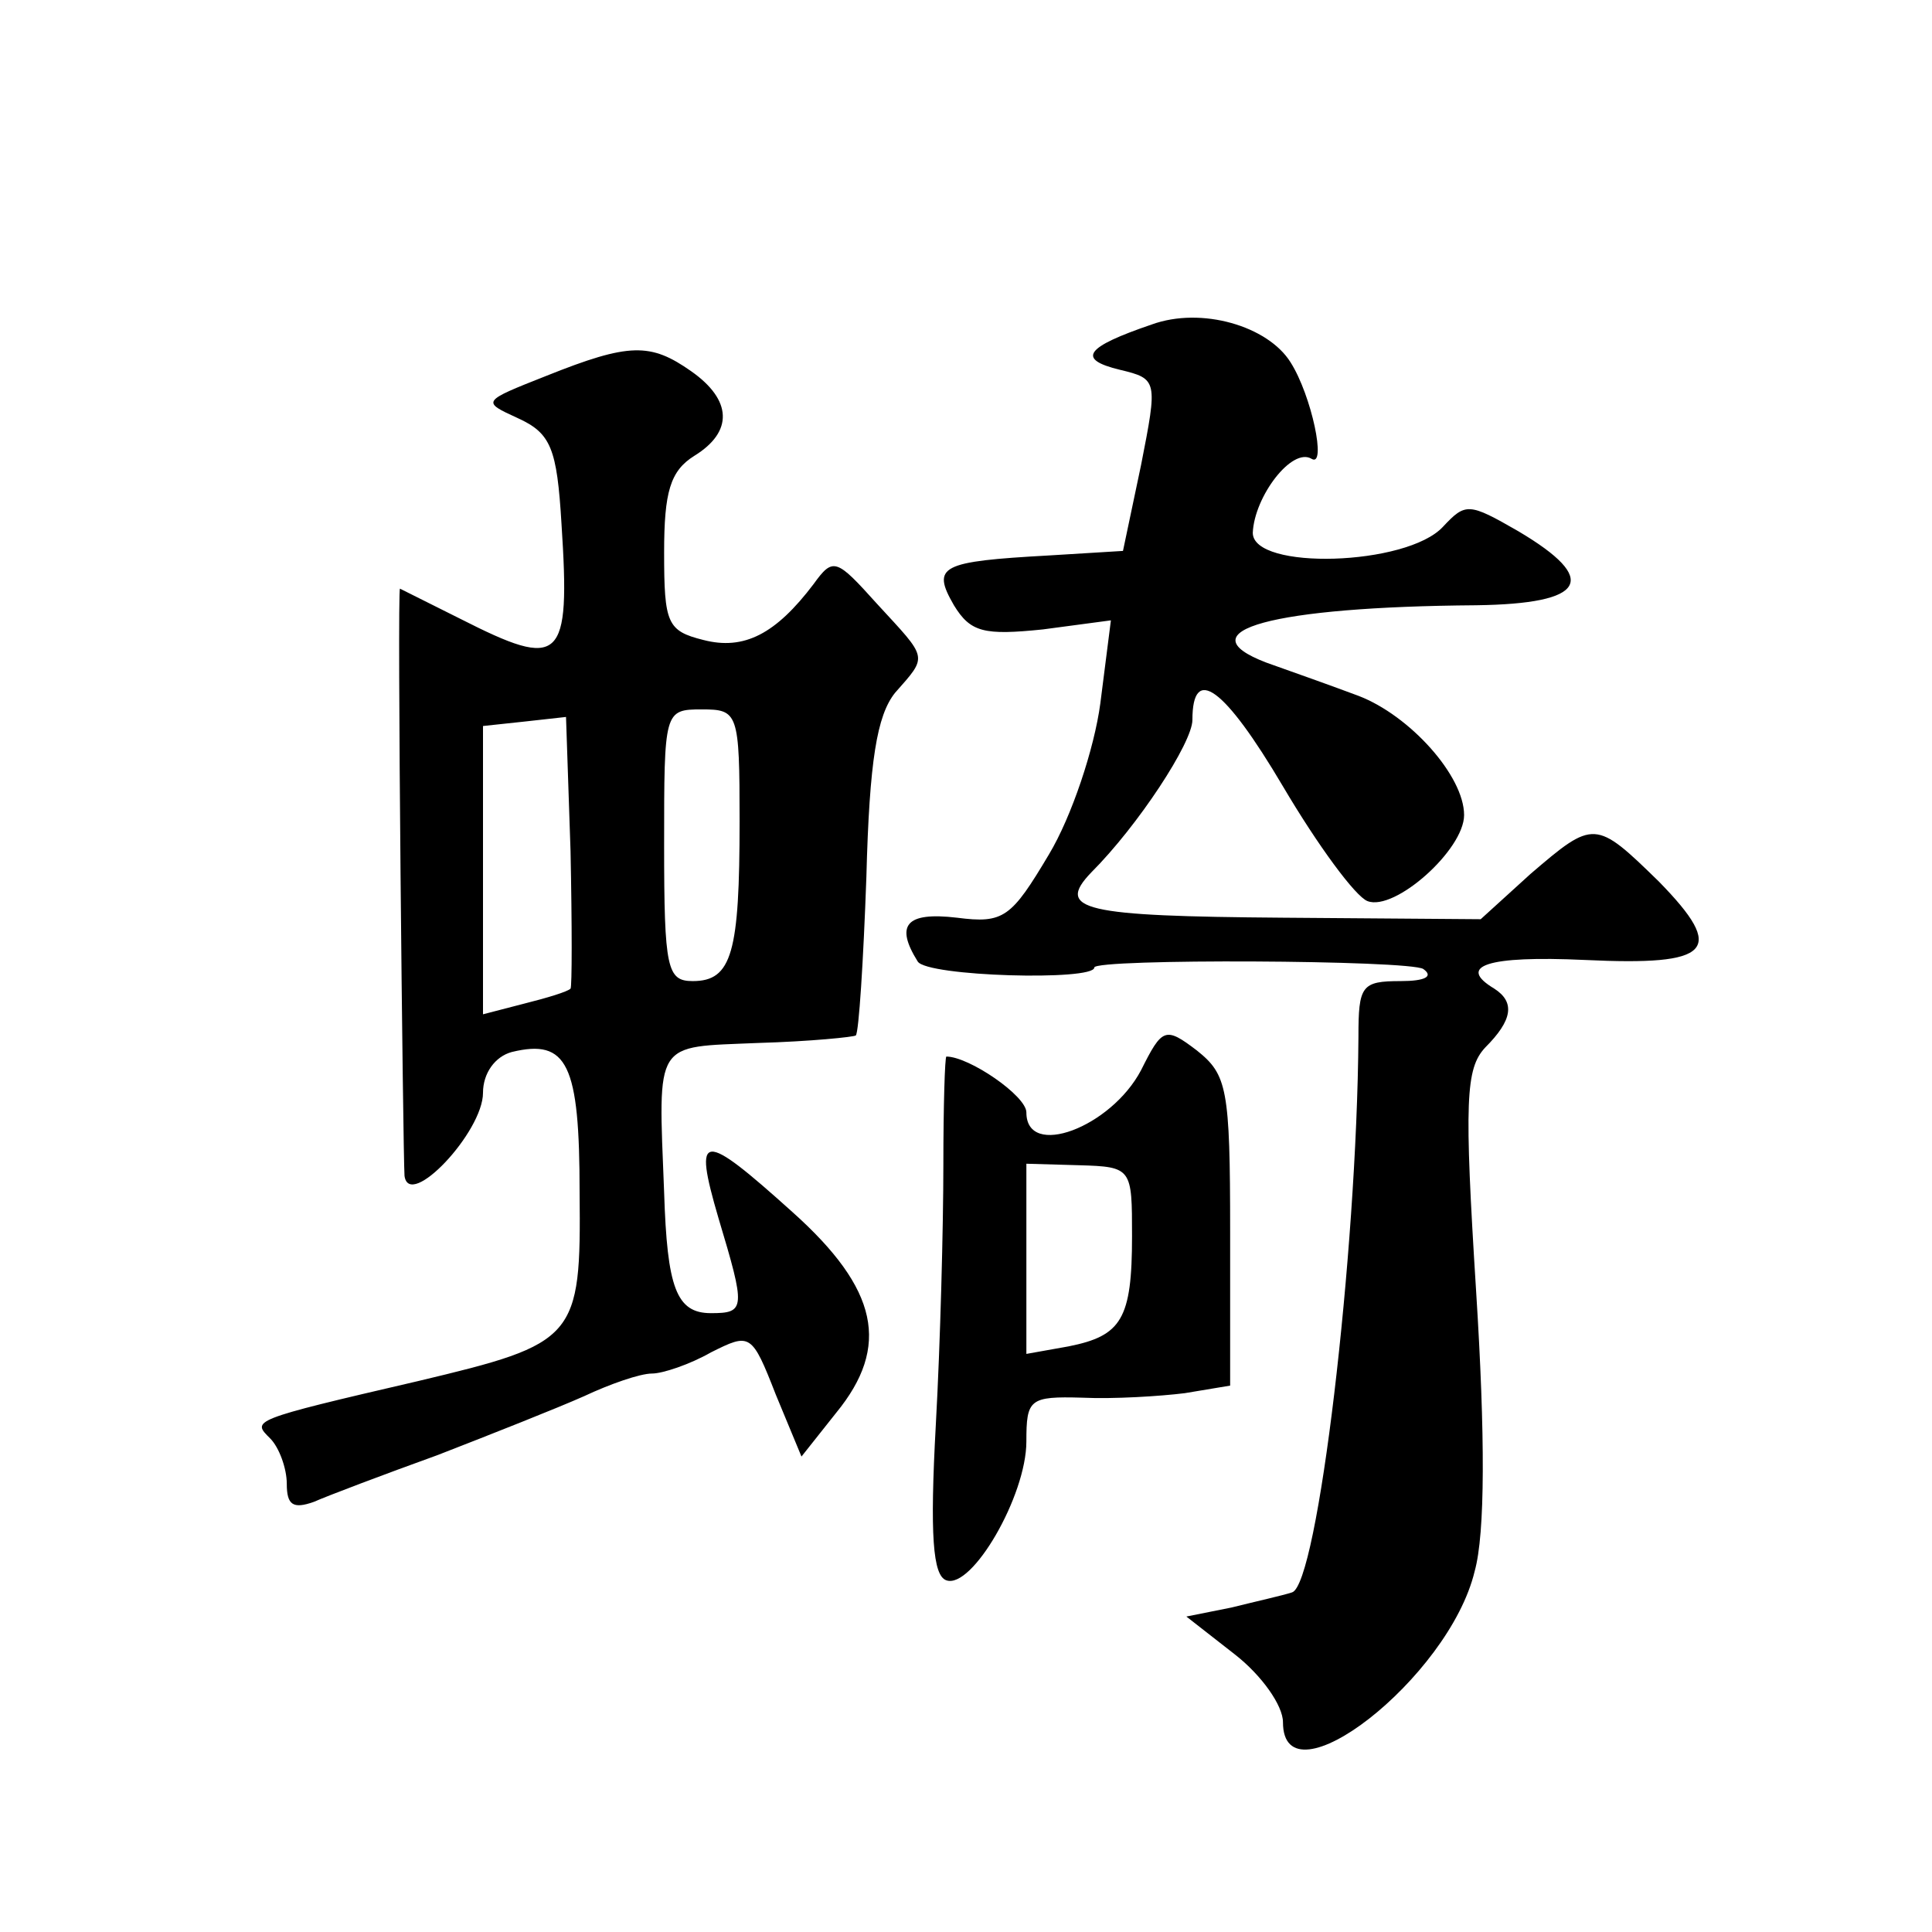 <?xml version="1.0" standalone="no"?>
<!DOCTYPE svg PUBLIC "-//W3C//DTD SVG 20010904//EN"
 "http://www.w3.org/TR/2001/REC-SVG-20010904/DTD/svg10.dtd">
<svg version="1.0" xmlns="http://www.w3.org/2000/svg"
 width="128pt" height="128pt" viewBox="0 0 128 128"
 preserveAspectRatio="xMidYMid meet">
<g transform="translate(0,128) scale(0.1,-0.1)"
fill="#0" stroke="none">
<path d="M763 1065 c-44 -15 -50 -23 -21 -30 25 -6 25 -7 14 -63 l-12 -57 -49 -3
c-72 -4 -78 -7 -63 -33 11 -18 20 -20 59 -16 l45 6 -7 -55 c-4 -30 -19 -75 -34
-100 -25 -42 -30 -46 -61 -42 -34 4 -41 -5 -26 -29 6 -10 117 -13 117 -4 0 6 209
5 218 -1 7 -5 1 -8 -15 -8 -26 0 -28 -3 -28 -37 -1 -144 -27 -363 -44 -368 -6 -2
-24 -6 -40 -10 l-30 -6 32 -25 c18 -14 32 -34 32 -45 0 -56 110 29 127 100 7 25
7 90 1 185 -8 127 -7 148 6 162 18 18 20 30 6 39 -25 15 -5 22 60 19 84 -4 94 6
49 52 -42 41 -43 41 -85 5 l-33 -30 -131 1 c-132 1 -151 5 -127 30 31 31 67 86
67 101 0 37 21 22 60 -44 23 -39 48 -73 56 -76 18 -7 64 34 64 57 0 26 -36 66 -70
79 -16 6 -44 16 -61 22 -55 21 4 37 139 38 73 1 82 17 28 49 -33 19 -35 19 -50
3 -24 -26 -126 -29 -126 -4 1 24 26 57 39 49 10 -6 0 42 -14 64 -15 24 -59 37 -92
25z M362 1031 c-43 -17 -43 -17 -19 -28 22 -10 26 -20 29 -70 6 -92 0 -97 -67 -63
-22 11 -40 20 -40 20 -2 0 2 -375 3 -389 3 -23 52 29 52 55 0 13 8 24 19 27 37
9 45 -8 45 -93 1 -97 -2 -100 -107 -125 -112 -26 -110 -26 -98 -38 6 -6 11 -20
11 -30 0 -14 4 -17 18 -12 9 4 46 18 82 31 36 14 79 31 97 39 17 8 37 15 45 15
7 0 25 6 39 14 26 13 27 13 43 -28 l17 -41 23 29 c36 44 28 82 -29 133 -60 54 -66
54 -49 -4 18 -60 18 -63 -5 -63 -23 0 -29 17 -31 80 -4 102 -7 96 62 99 35 1 64
4 65 5 2 2 5 49 7 105 2 77 7 107 19 122 22 25 22 22 -12 59 -27 30 -29 31 -42
13 -25 -33 -46 -44 -73 -37 -24 6 -26 11 -26 58 0 40 4 54 20 64 26 16 25 37 -2
56 -27 19 -41 19 -96 -3z m16 -406 c-2 -2 -15 -6 -31 -10 l-27 -7 0 95 0 96 28
3 27 3 3 -89 c1 -49 1 -90 0 -91z m112 111 c0 -87 -5 -106 -31 -106 -17 0 -19 8
-19 90 0 89 0 90 25 90 24 0 25 -2 25 -74z M756 571 c-20 -38 -76 -59 -76 -28 0
11 -38 37 -53 37 -1 0 -2 -33 -2 -72 0 -40 -2 -118 -5 -172 -4 -73 -2 -100 7 -103
17 -6 53 56 53 92 0 28 2 30 37 29 21 -1 52 1 68 3 l30 5 0 102 c0 95 -2 104 -22
120 -21 16 -23 15 -37 -13z m-6 -110 c0 -55 -7 -66 -42 -73 l-28 -5 0 63 0 63 35
-1 c35 -1 35 -2 35 -47z"/>
</g>
</svg>
